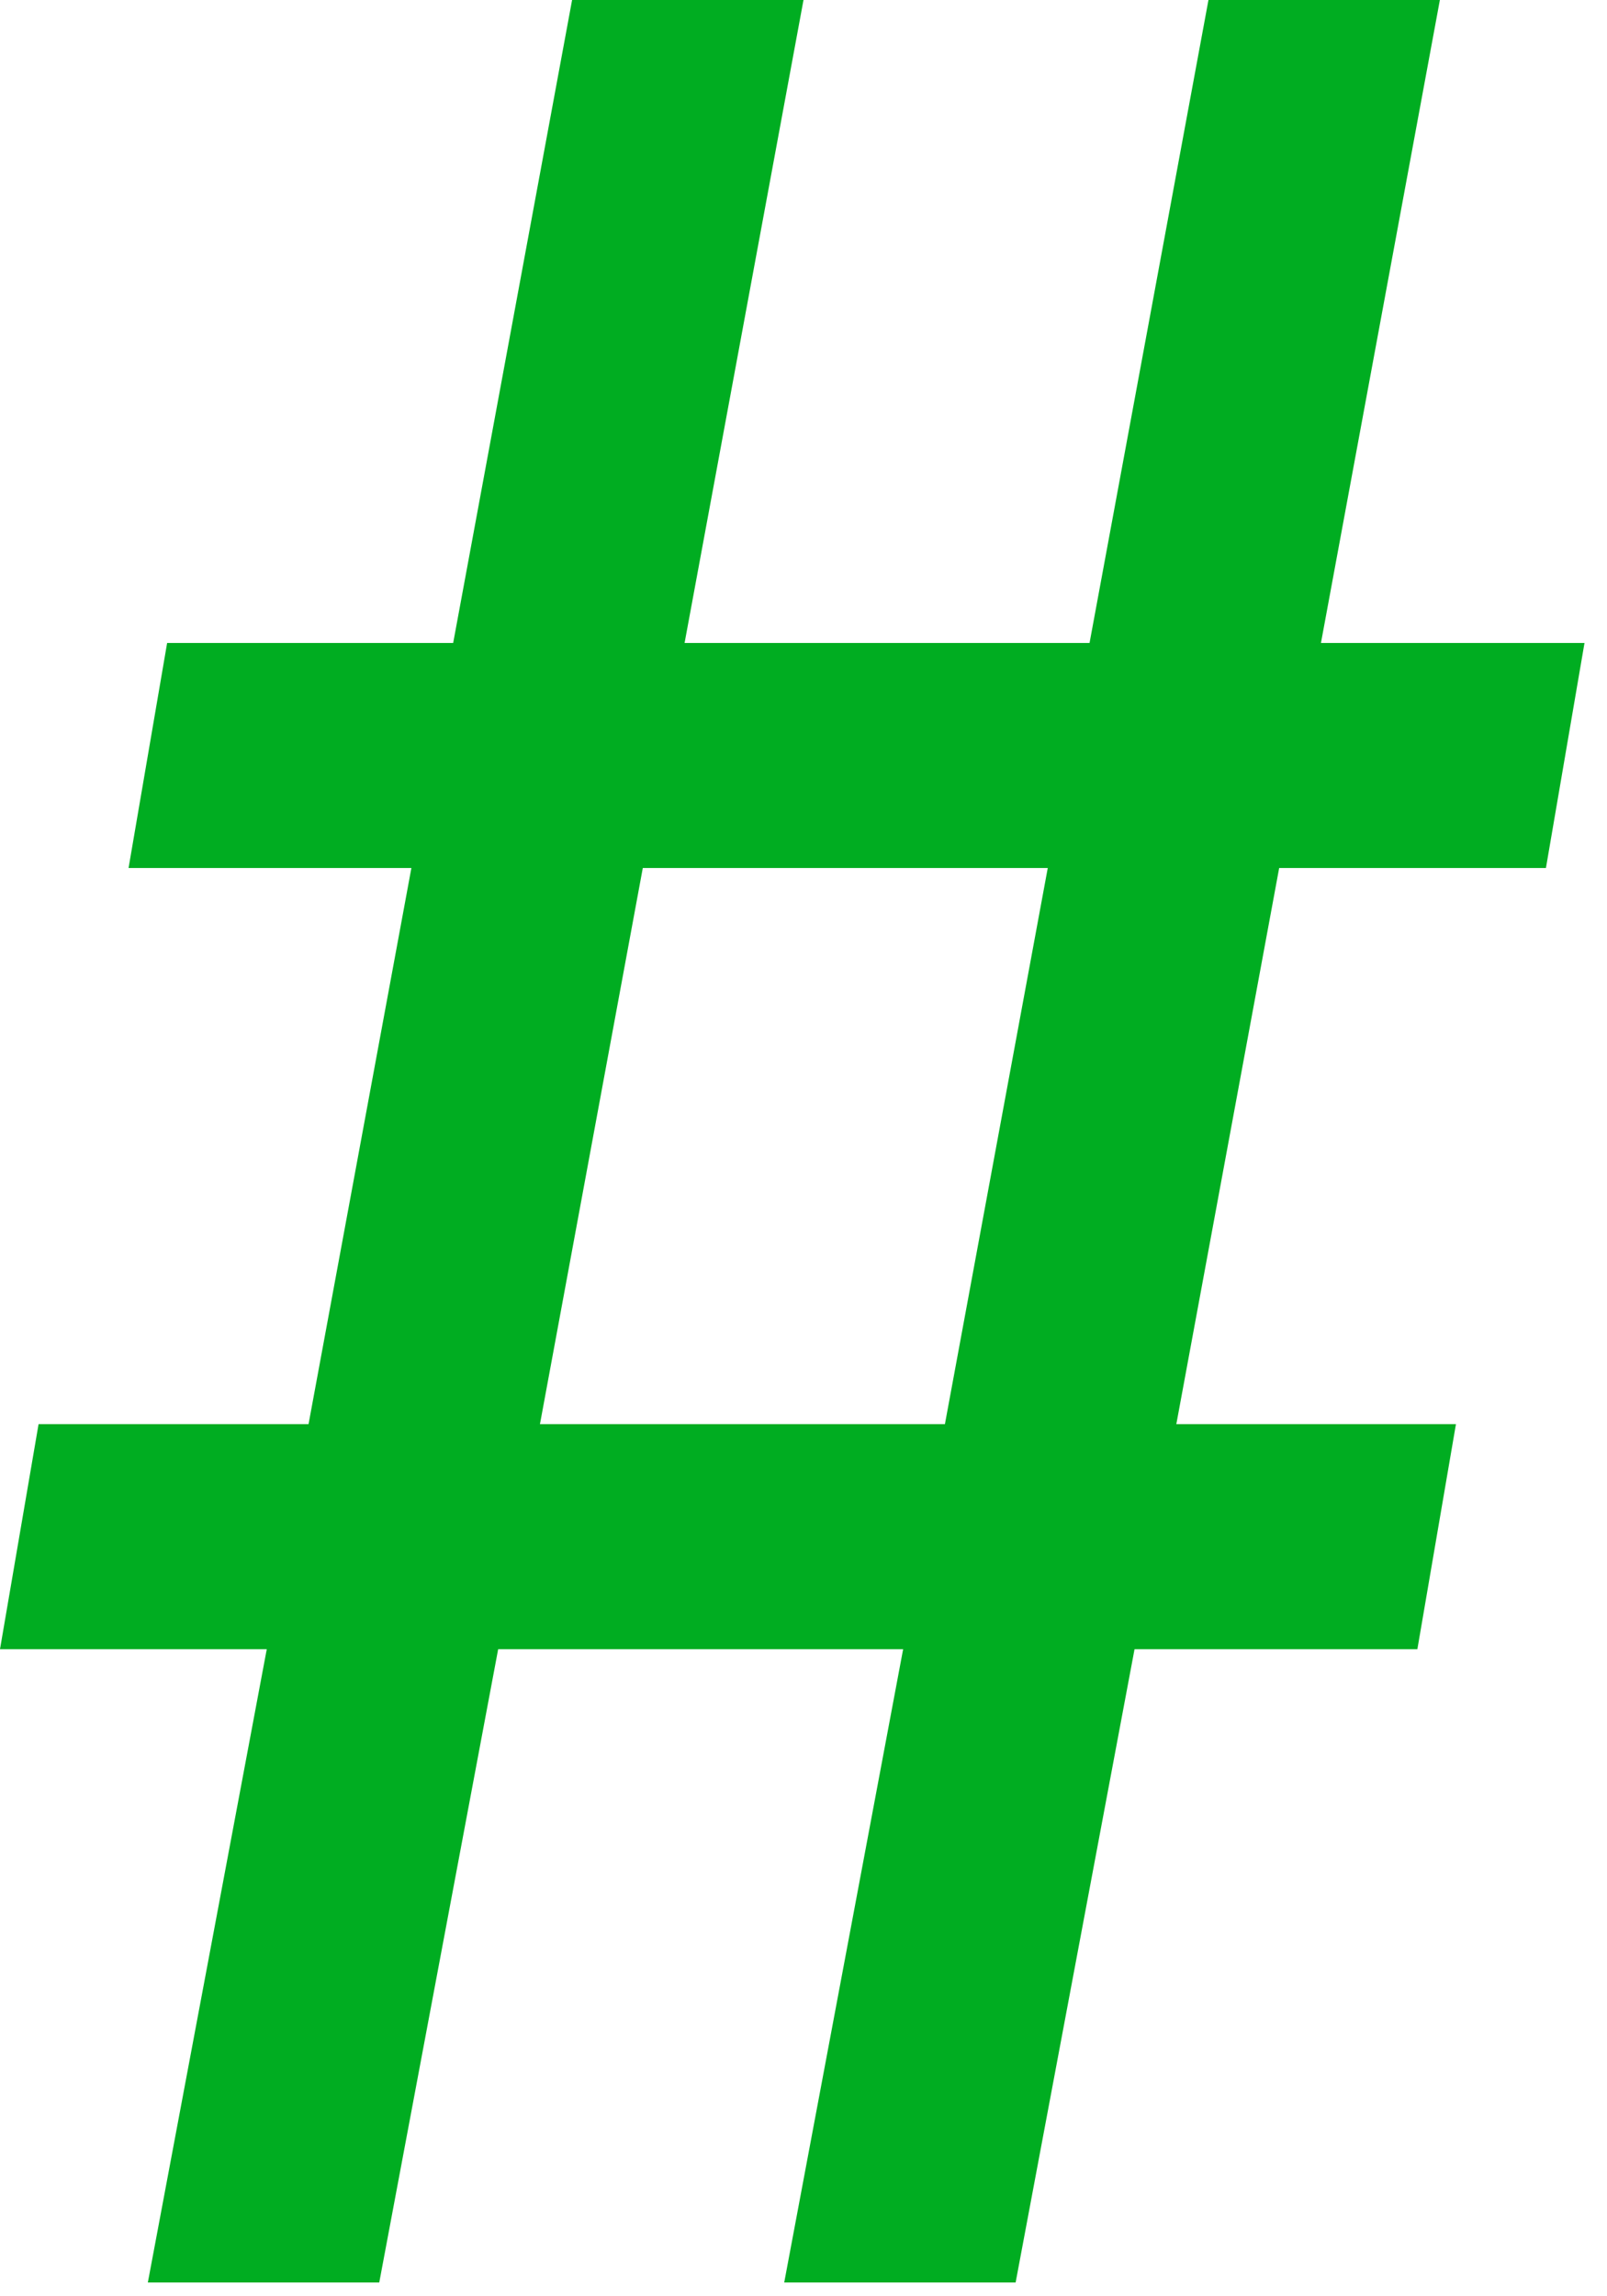 <svg width="14" height="20" viewBox="0 0 14 20" fill="none" xmlns="http://www.w3.org/2000/svg">
<path d="M7.868 14.364H4.34L3.304 19.88H1.288L2.324 14.364H0L0.336 12.404H2.688L3.584 7.56H1.12L1.456 5.6H3.948L4.984 0H7L5.964 5.6H9.492L10.528 0H12.544L11.508 5.6H13.804L13.468 7.56H11.144L10.248 12.404H12.684L12.348 14.364H9.884L8.848 19.88H6.832L7.868 14.364ZM8.232 12.404L9.128 7.56H5.6L4.704 12.404H8.232Z" fill="#00AD21"/>
</svg>
